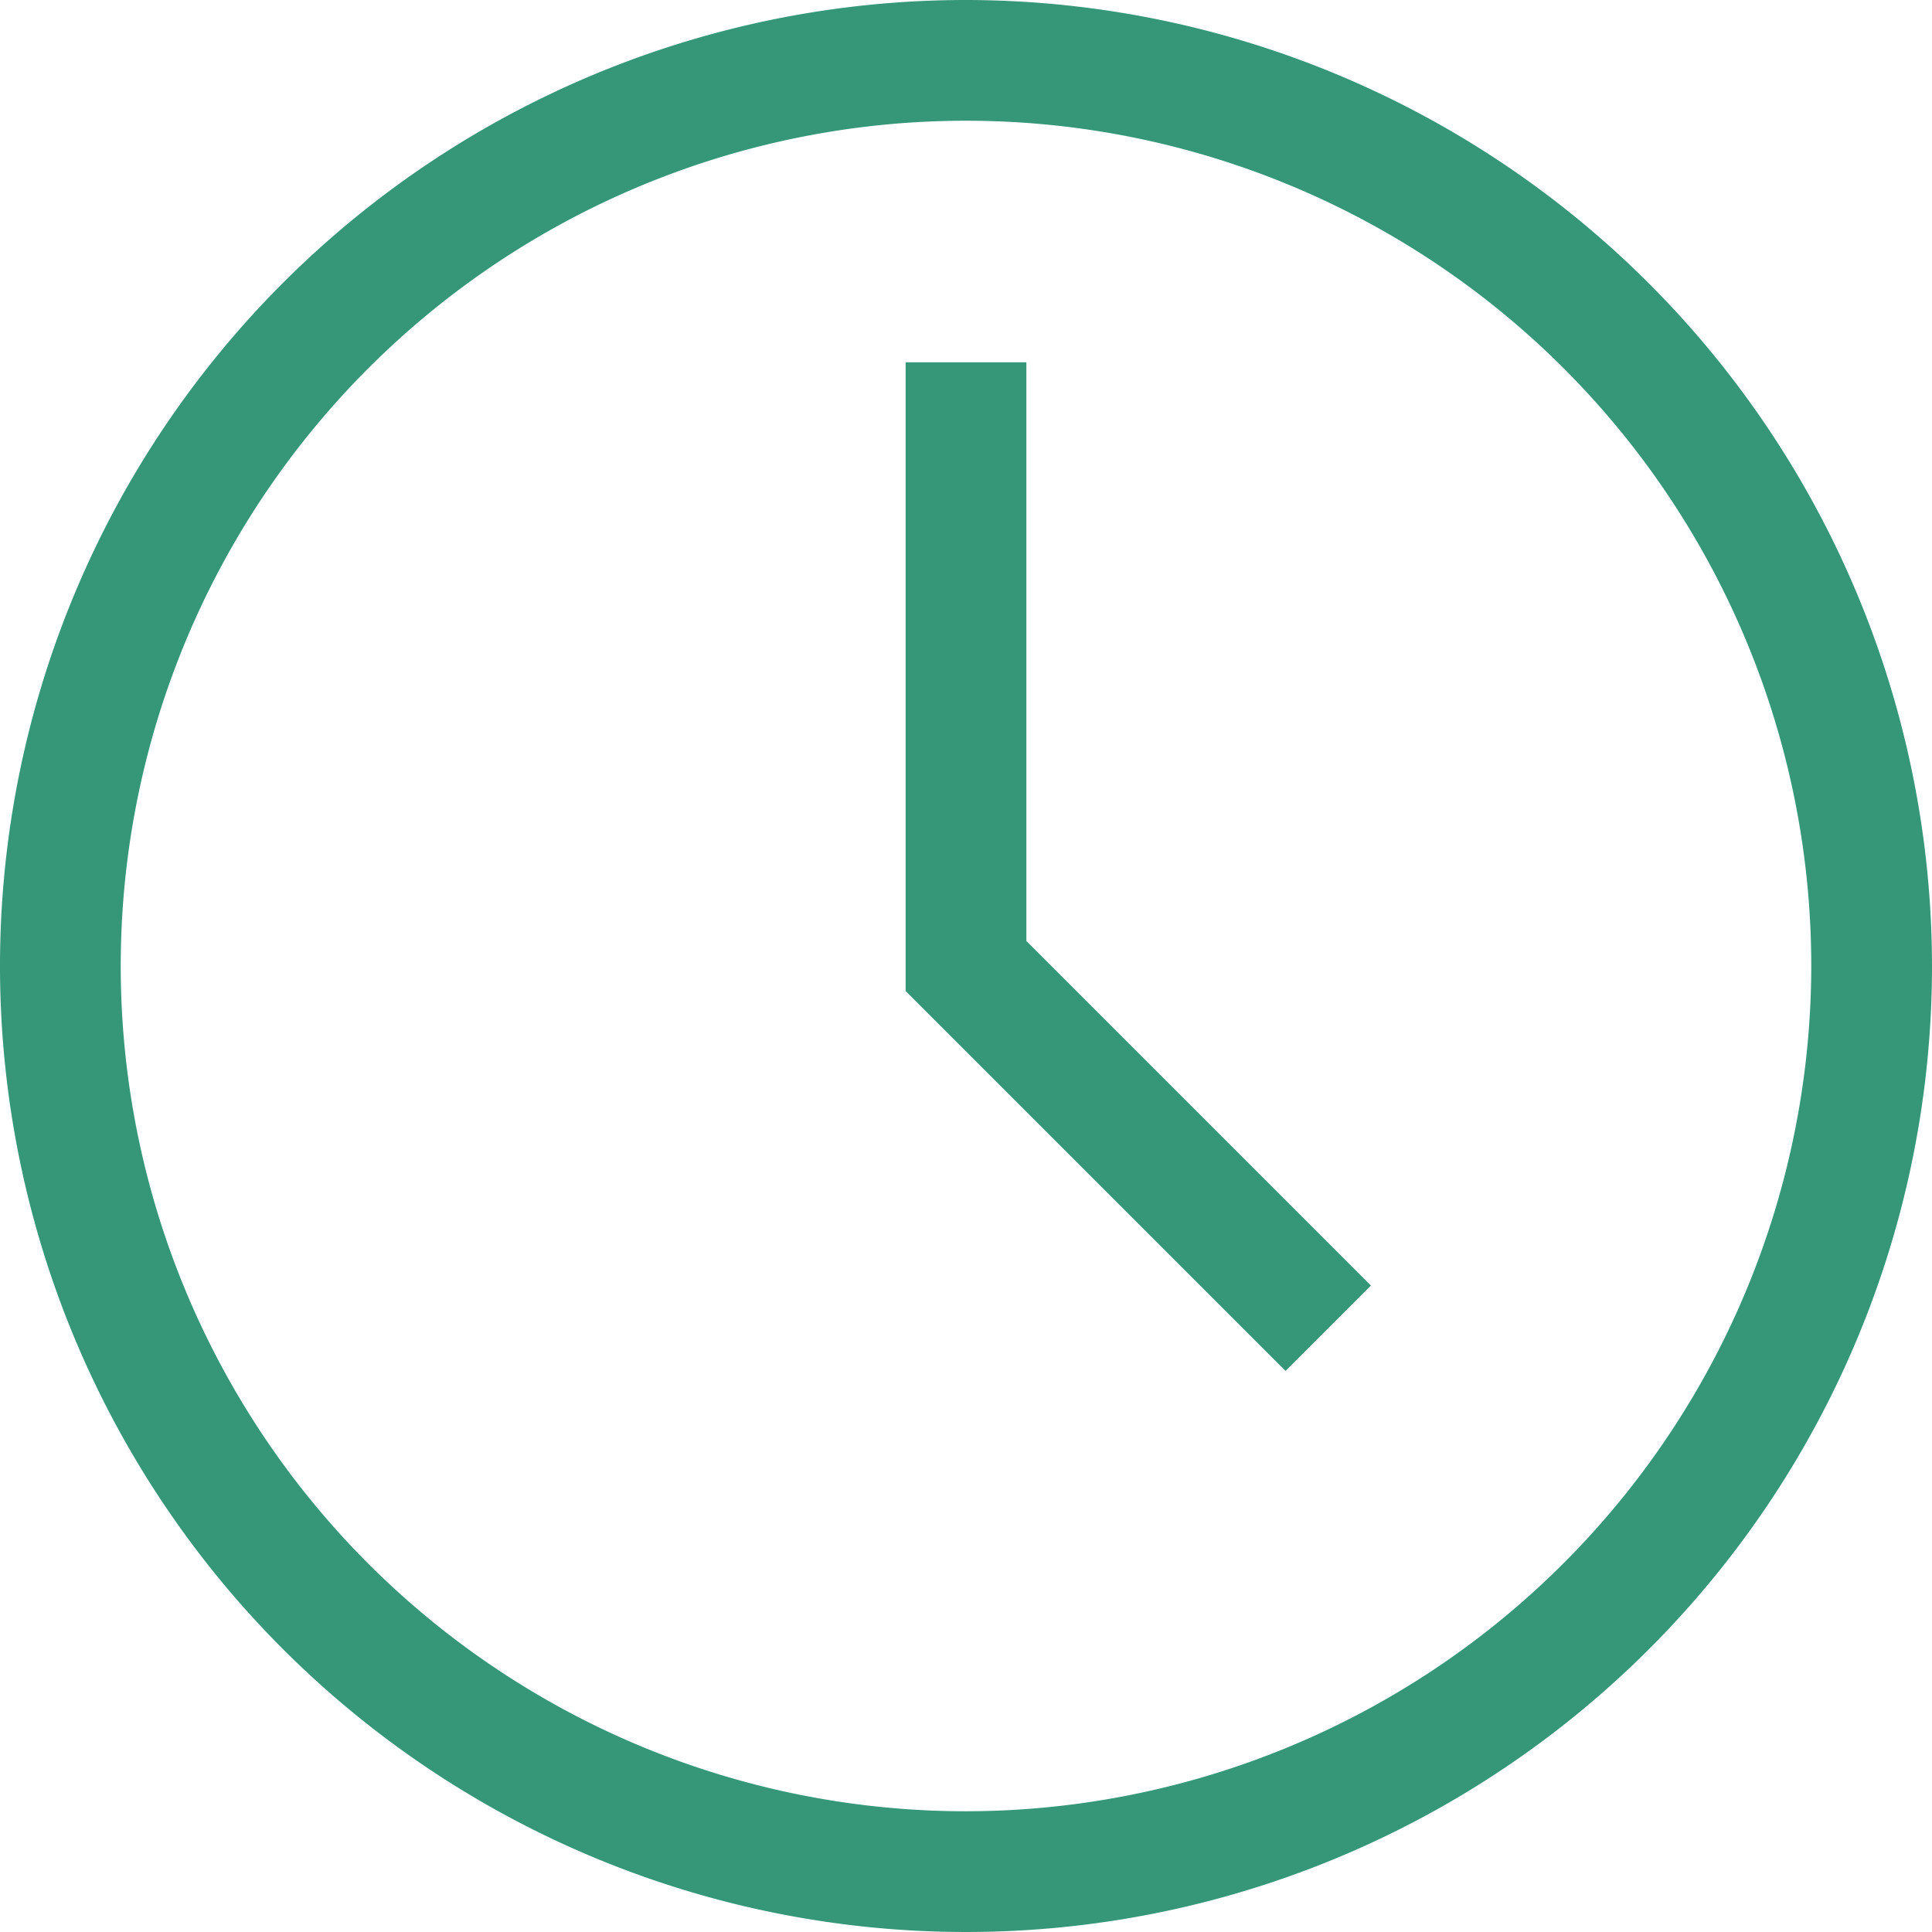<?xml version="1.0" encoding="UTF-8"?>
<svg xmlns="http://www.w3.org/2000/svg" id="clock_3_" data-name="clock (3)" width="26.5" height="26.5" viewBox="0 0 26.5 26.5">
  <path id="Pfad_480" data-name="Pfad 480" d="M13.25,0A13.25,13.25,0,1,0,26.5,13.25,13.265,13.265,0,0,0,13.25,0Zm0,24.844A11.594,11.594,0,1,1,24.844,13.25,11.607,11.607,0,0,1,13.25,24.844Z" fill="#369678"></path>
  <path id="Pfad_481" data-name="Pfad 481" d="M209.45,83.118h-1.656v8.624l5.211,5.211,1.171-1.171-4.726-4.726Z" transform="translate(-195.372 -78.149)" fill="#369678"></path>
</svg>
